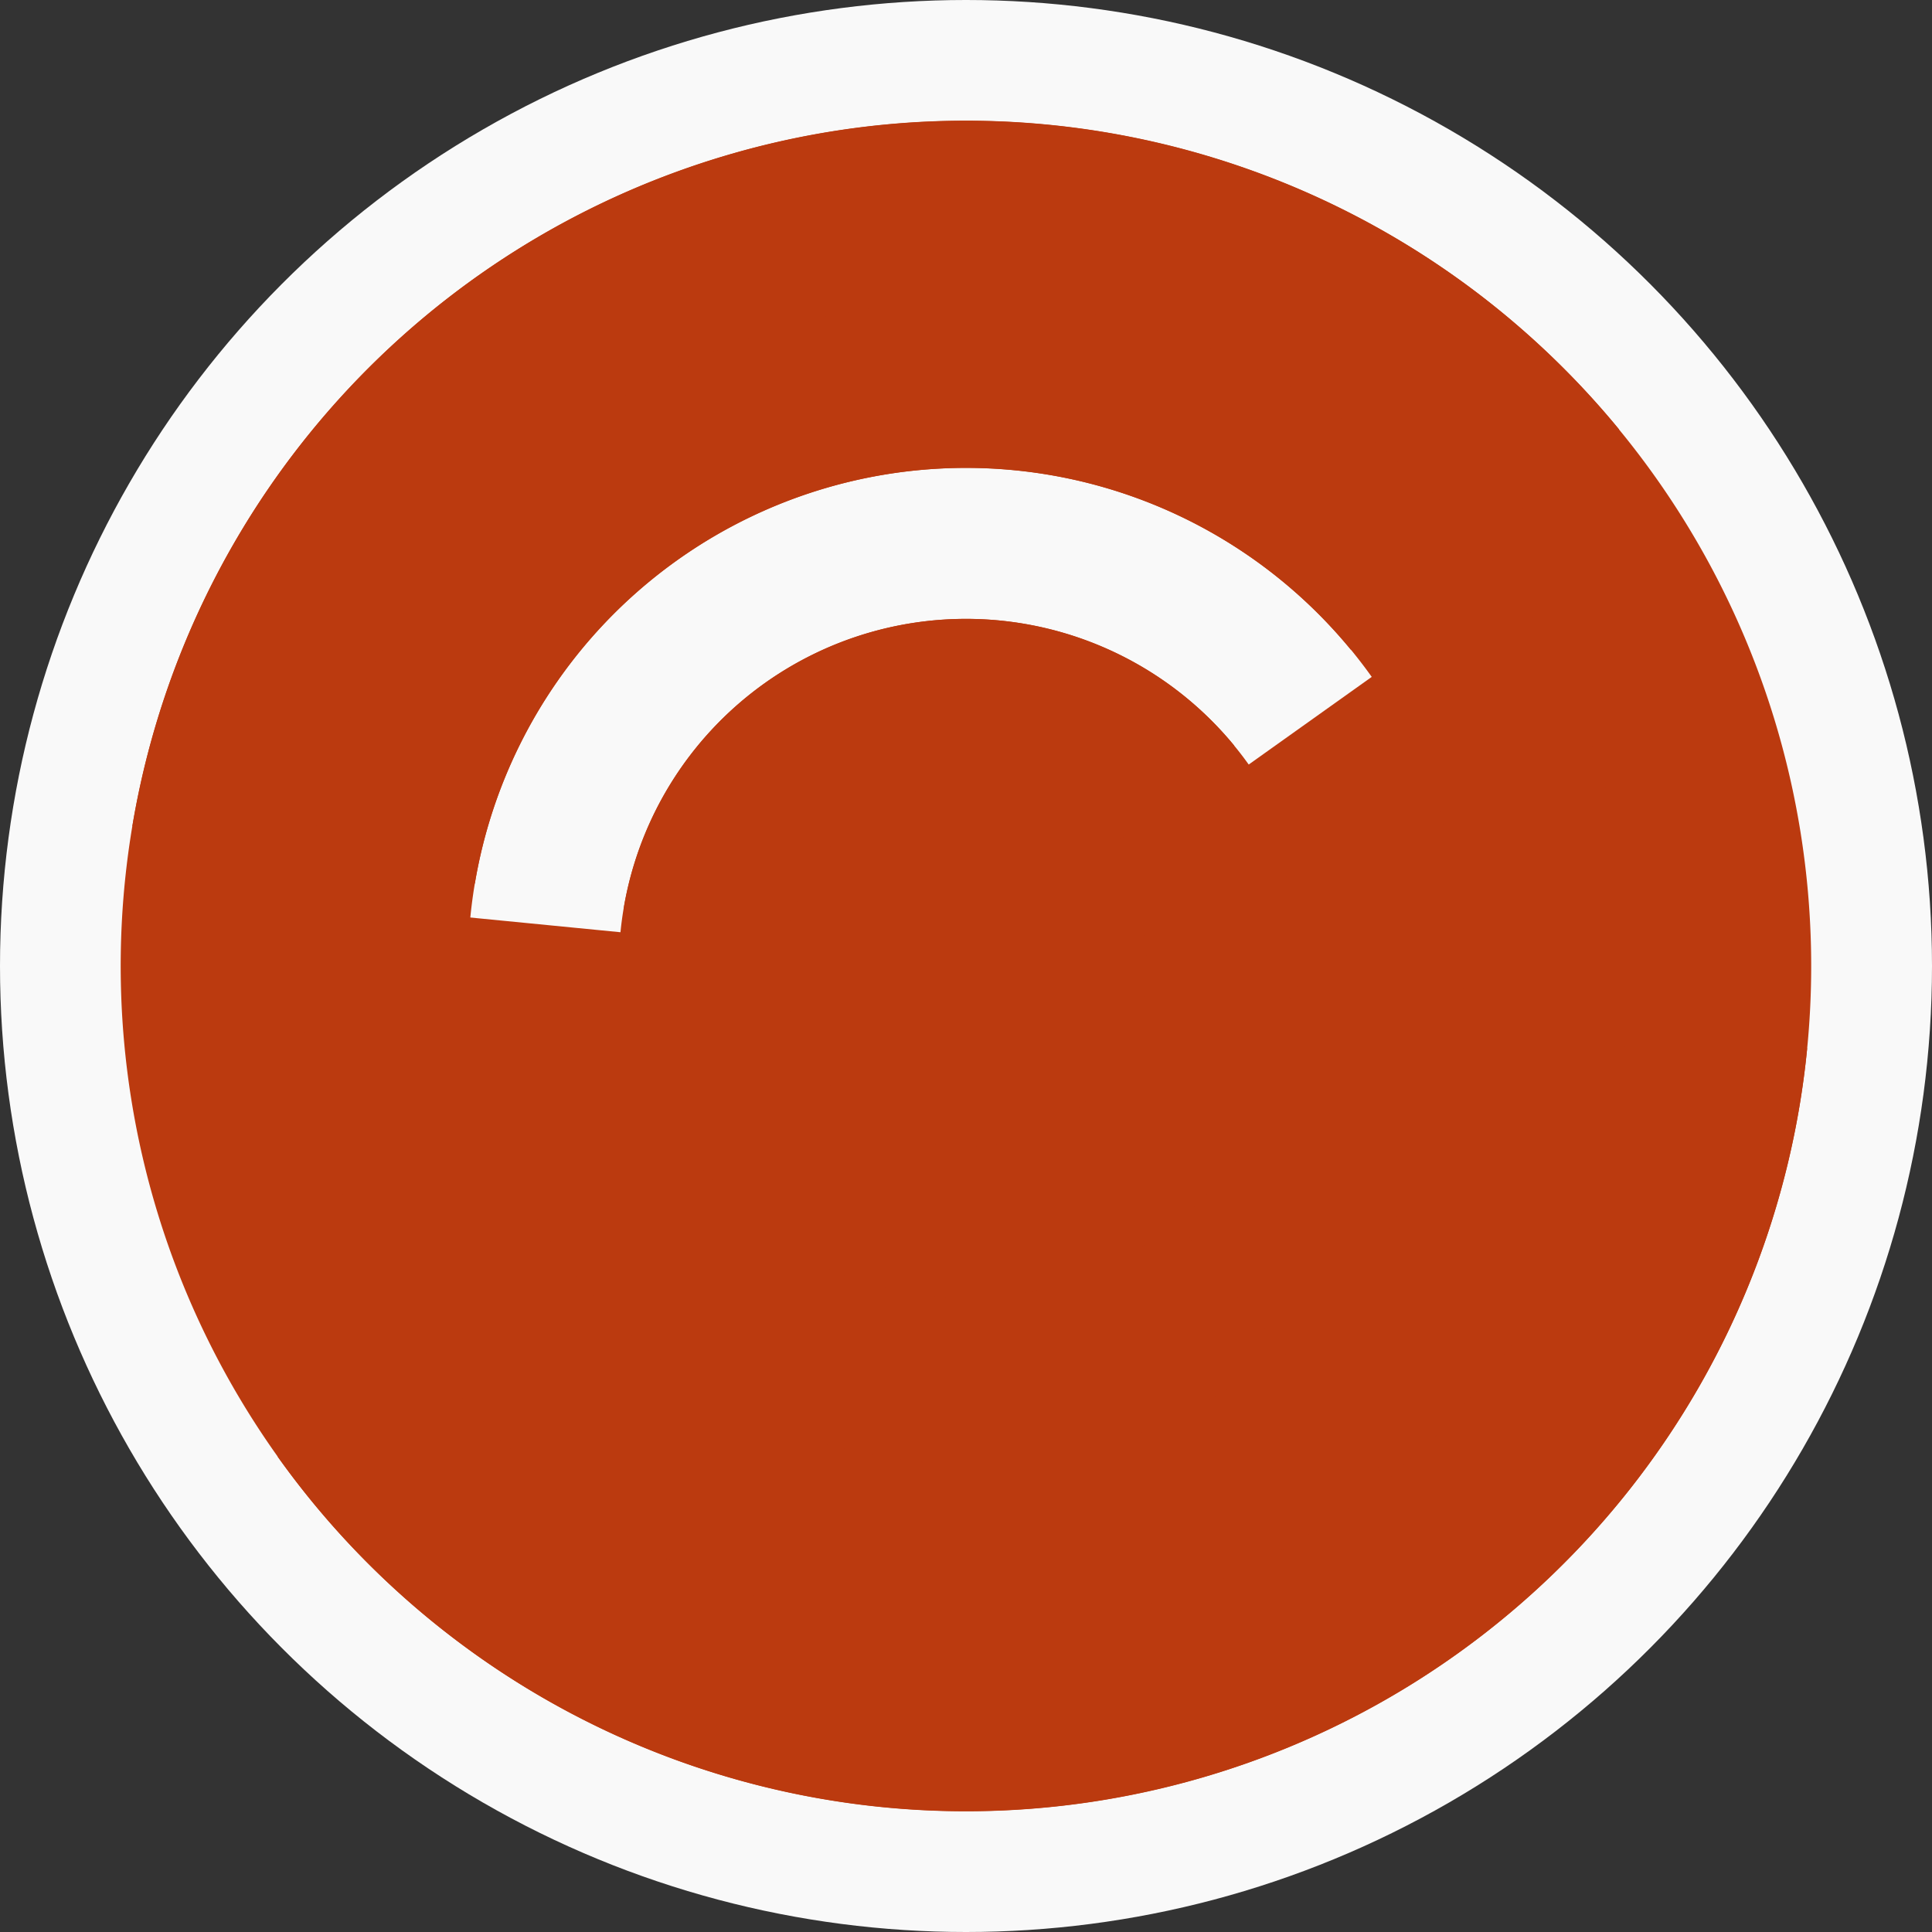 <?xml version="1.0" encoding="utf-8" ?>
<svg width="128" height="128" viewbox="0 0 128 128" xmlns="http://www.w3.org/2000/svg">
<rect width="100%" height="100%" fill="#333333" stroke="none"/>
<circle cx="64" cy="64" fill="#f9f9f9" r="64"/>
<path d="M 41.32 60.19 A 23 23 0 1 1 45.27 77.35 L 55.04 70.38 A 11 11 0 1 0 53.15 62.18 Z" fill="#bb3a0f"/>
<path d="M 86.89 66.24 A 23 23 0 1 1 81.77 49.4 L 72.5 57.02 A 11 11 0 1 0 74.95 65.07 Z" fill="#bb3a0f"/>
<path d="M 91.69 44.27 A 34 34 0 0 1 58.37 97.53 L 60.36 85.7 A 22 22 0 0 0 81.92 51.23 Z" fill="#bb3a0f"/>
<path d="M 85.59 90.27 A 34 34 0 0 1 30.16 60.69 L 42.1 61.86 A 22 22 0 0 0 77.97 81 Z" fill="#bb3a0f"/>
<path d="M 19.62 56.55 A 45 45 0 1 1 56.55 108.38 L 58.54 96.54 A 33 33 0 1 0 31.46 58.54 Z" fill="#bb3a0f"/>
<path d="M 92.57 98.77 A 45 45 0 1 1 98.77 35.43 L 89.5 43.05 A 33 33 0 1 0 84.95 89.5 Z" fill="#bb3a0f"/>
<path d="M 8.77 54.73 A 56 56 0 1 1 18.39 96.5 L 28.17 89.53 A 44 44 0 1 0 20.61 56.72 Z" fill="#bb3a0f"/>
<path d="M 119.73 69.45 A 56 56 0 1 1 107.27 28.45 L 97.99 36.06 A 44 44 0 1 0 107.79 68.28 Z" fill="#bb3a0f"/>
<circle cx="64" cy="64" fill="#bb3a0f" r="12"/>
</svg>